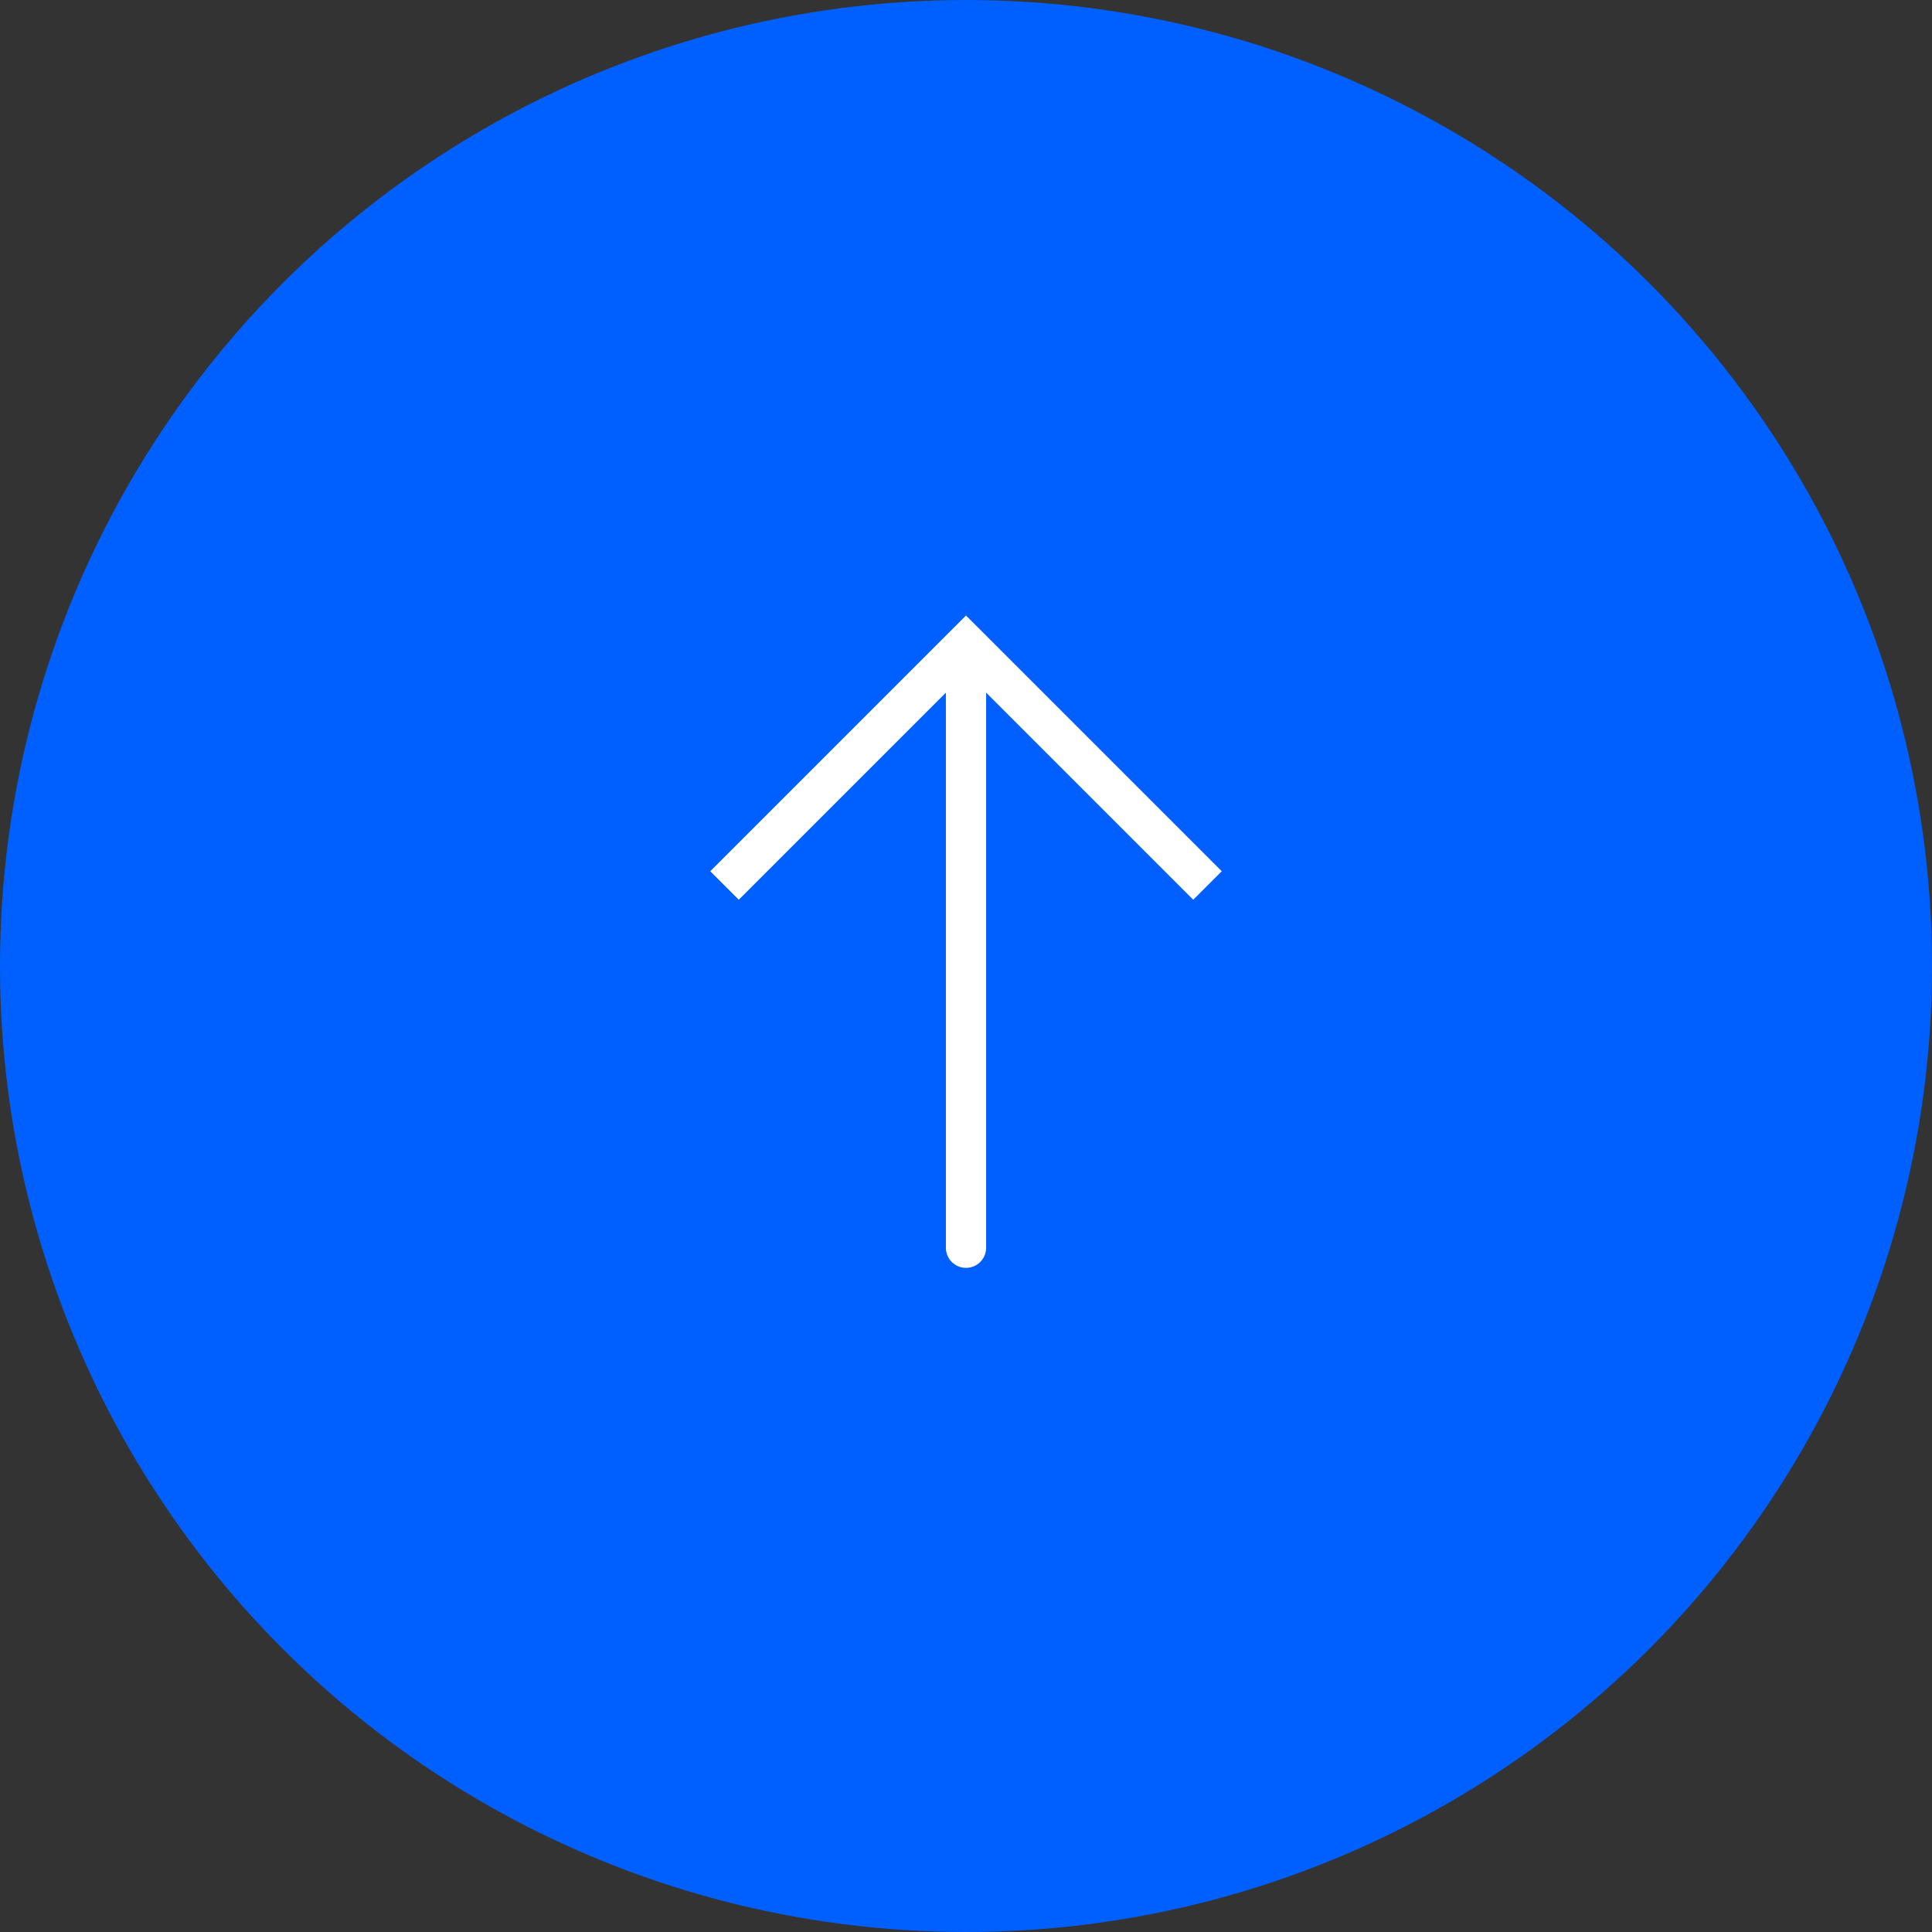 <svg width="48" height="48" viewBox="0 0 48 48" fill="none" xmlns="http://www.w3.org/2000/svg">
<rect x="0" y="0" width="48" height="48" fill="#333333" stroke="none"/>
<circle cx="24" cy="24" r="24" fill="#0060FF"/>
<path d="M24 16L23.646 15.646L24 15.293L24.354 15.646L24 16ZM24.5 31C24.5 31.276 24.276 31.5 24 31.5C23.724 31.5 23.5 31.276 23.5 31L24.5 31ZM17.646 21.646L23.646 15.646L24.354 16.354L18.354 22.354L17.646 21.646ZM24.354 15.646L30.354 21.646L29.646 22.354L23.646 16.354L24.354 15.646ZM24.5 16L24.5 31L23.5 31L23.5 16L24.5 16Z" fill="white"/>
</svg>
